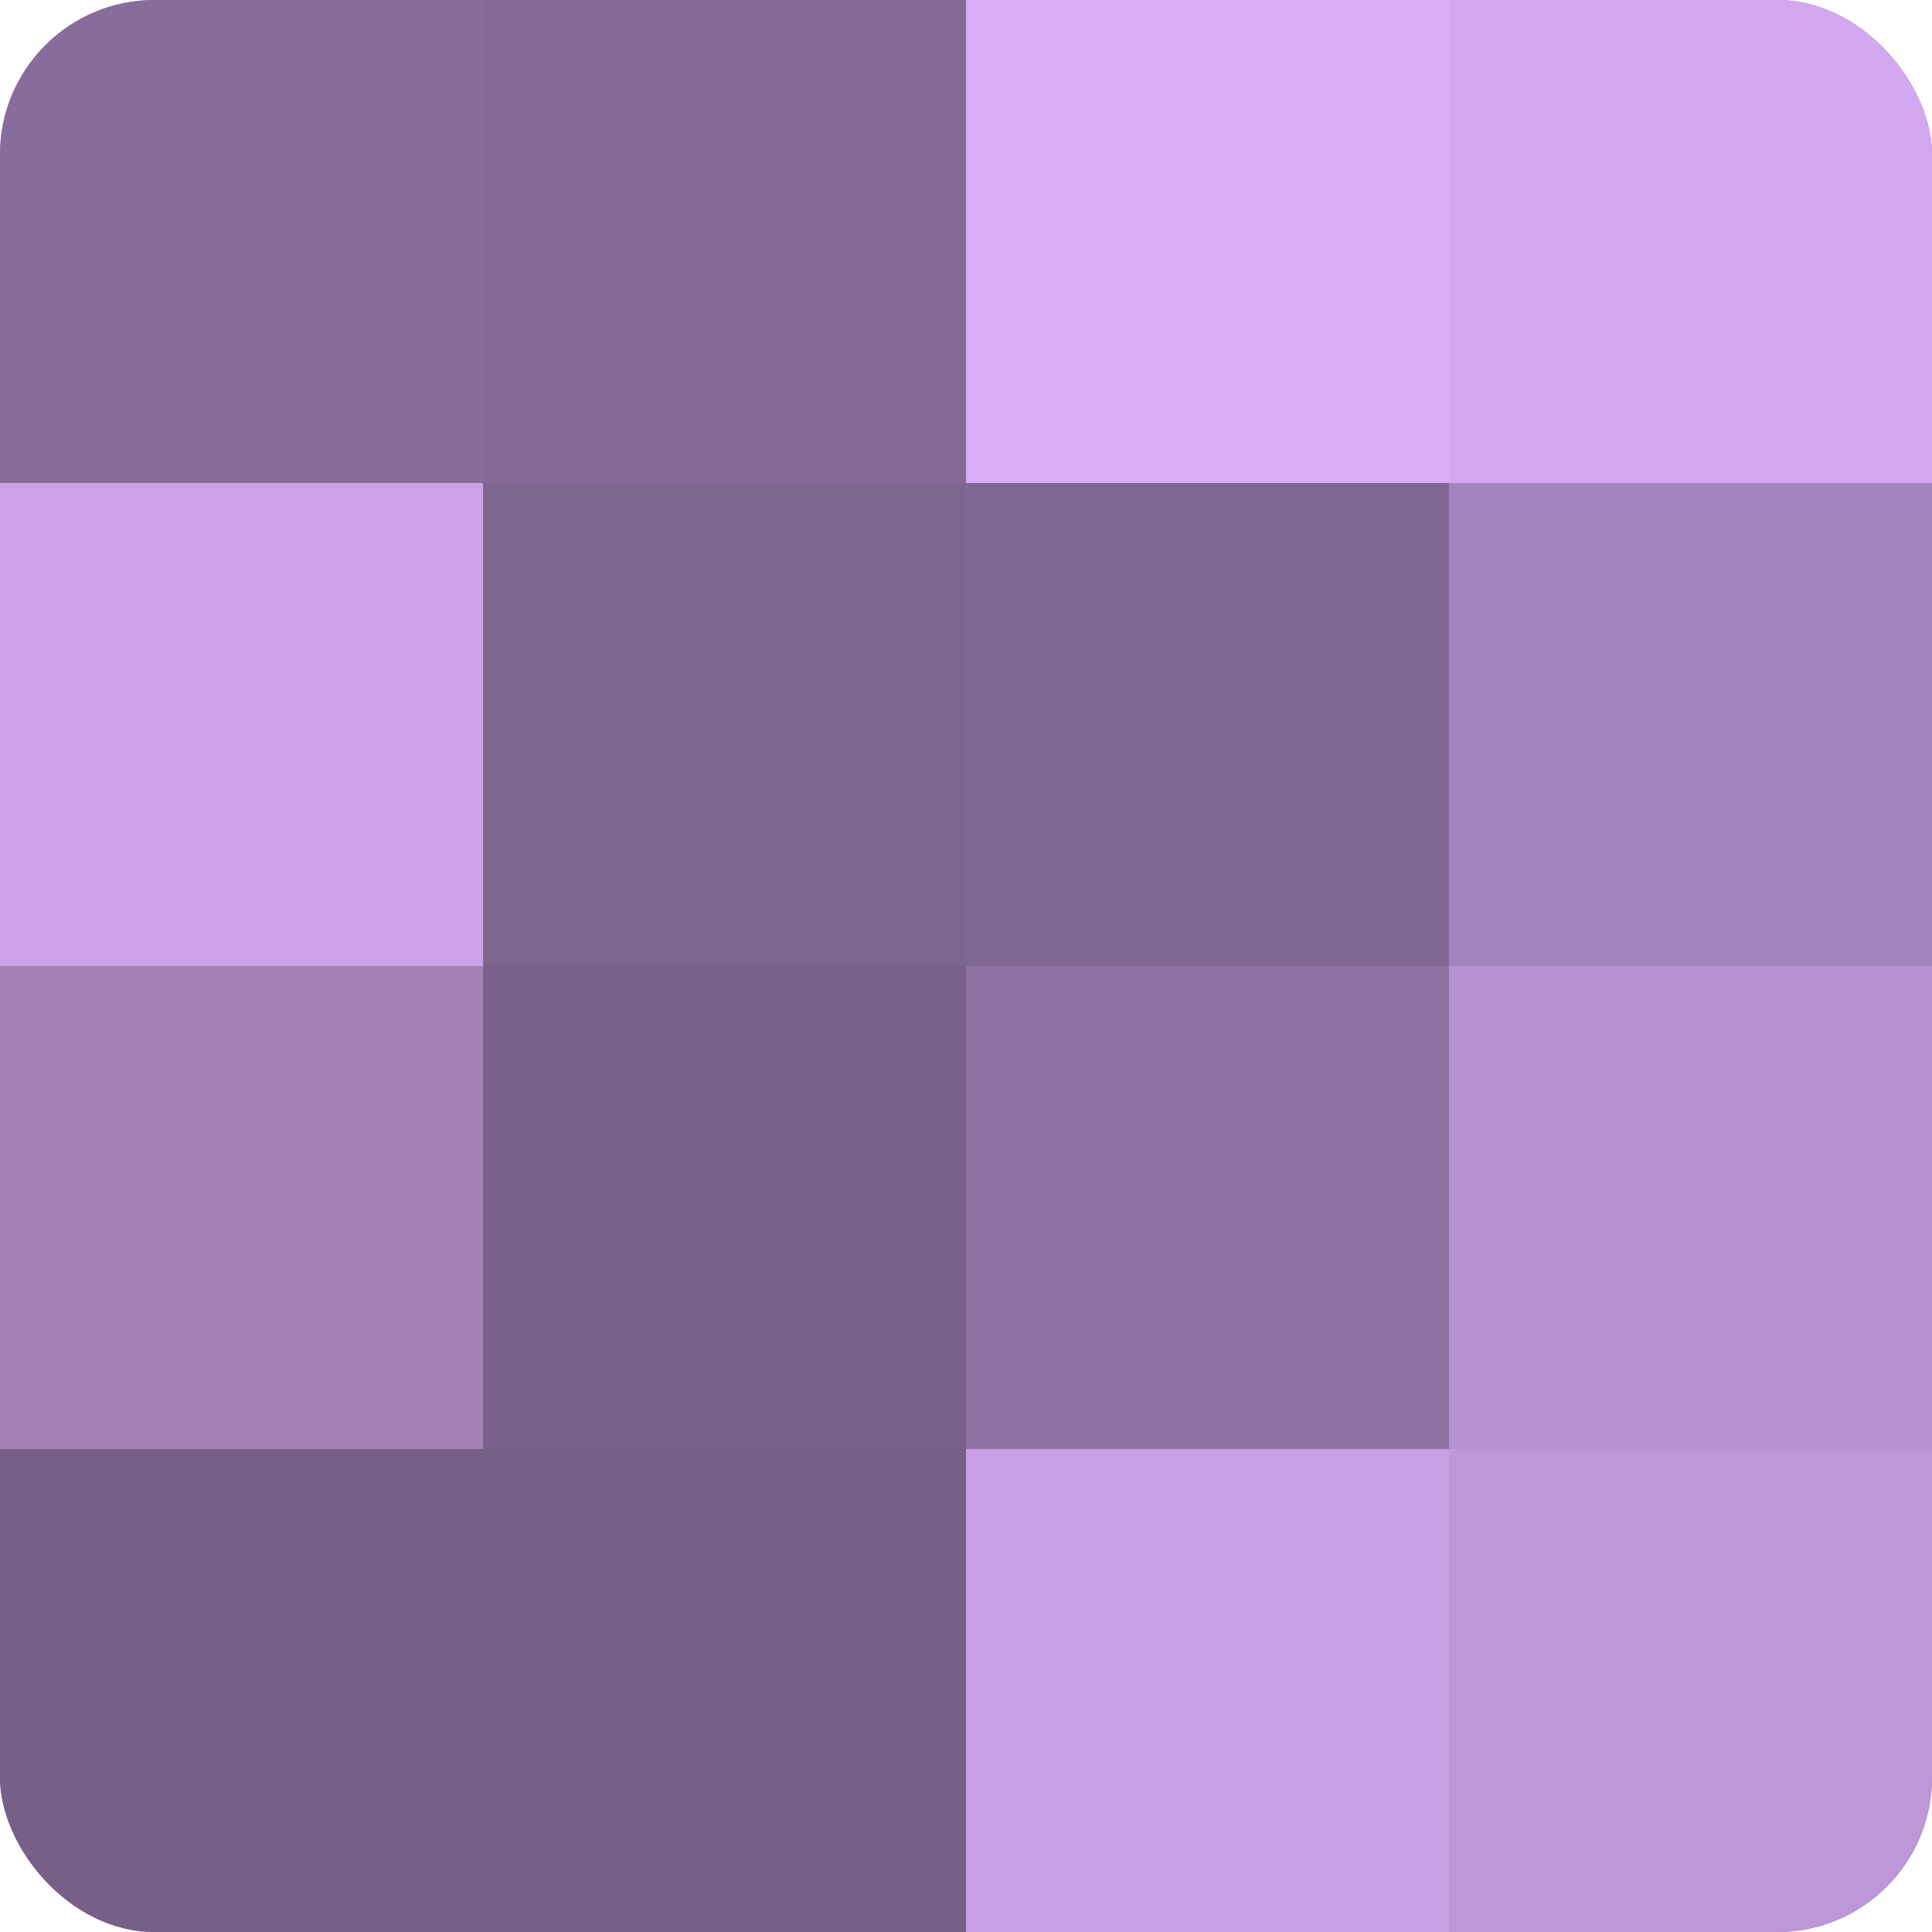 <?xml version="1.0" encoding="UTF-8"?>
<svg xmlns="http://www.w3.org/2000/svg" width="60" height="60" viewBox="0 0 100 100" preserveAspectRatio="xMidYMid meet"><defs><clipPath id="c" width="100" height="100"><rect width="100" height="100" rx="8" ry="8"/></clipPath></defs><g clip-path="url(#c)"><rect width="100" height="100" fill="#8c70a0"/><rect width="25" height="25" fill="#886d9c"/><rect y="25" width="25" height="25" fill="#cba2e8"/><rect y="50" width="25" height="25" fill="#a181b8"/><rect y="75" width="25" height="25" fill="#775f88"/><rect x="25" width="25" height="25" fill="#856a98"/><rect x="25" y="25" width="25" height="25" fill="#7e6590"/><rect x="25" y="50" width="25" height="25" fill="#7b628c"/><rect x="25" y="75" width="25" height="25" fill="#775f88"/><rect x="50" width="25" height="25" fill="#d9adf8"/><rect x="50" y="25" width="25" height="25" fill="#816894"/><rect x="50" y="50" width="25" height="25" fill="#8f73a4"/><rect x="50" y="75" width="25" height="25" fill="#c79fe4"/><rect x="75" width="25" height="25" fill="#d2a8f0"/><rect x="75" y="25" width="25" height="25" fill="#a484bc"/><rect x="75" y="50" width="25" height="25" fill="#b692d0"/><rect x="75" y="75" width="25" height="25" fill="#bd97d8"/></g></svg>
